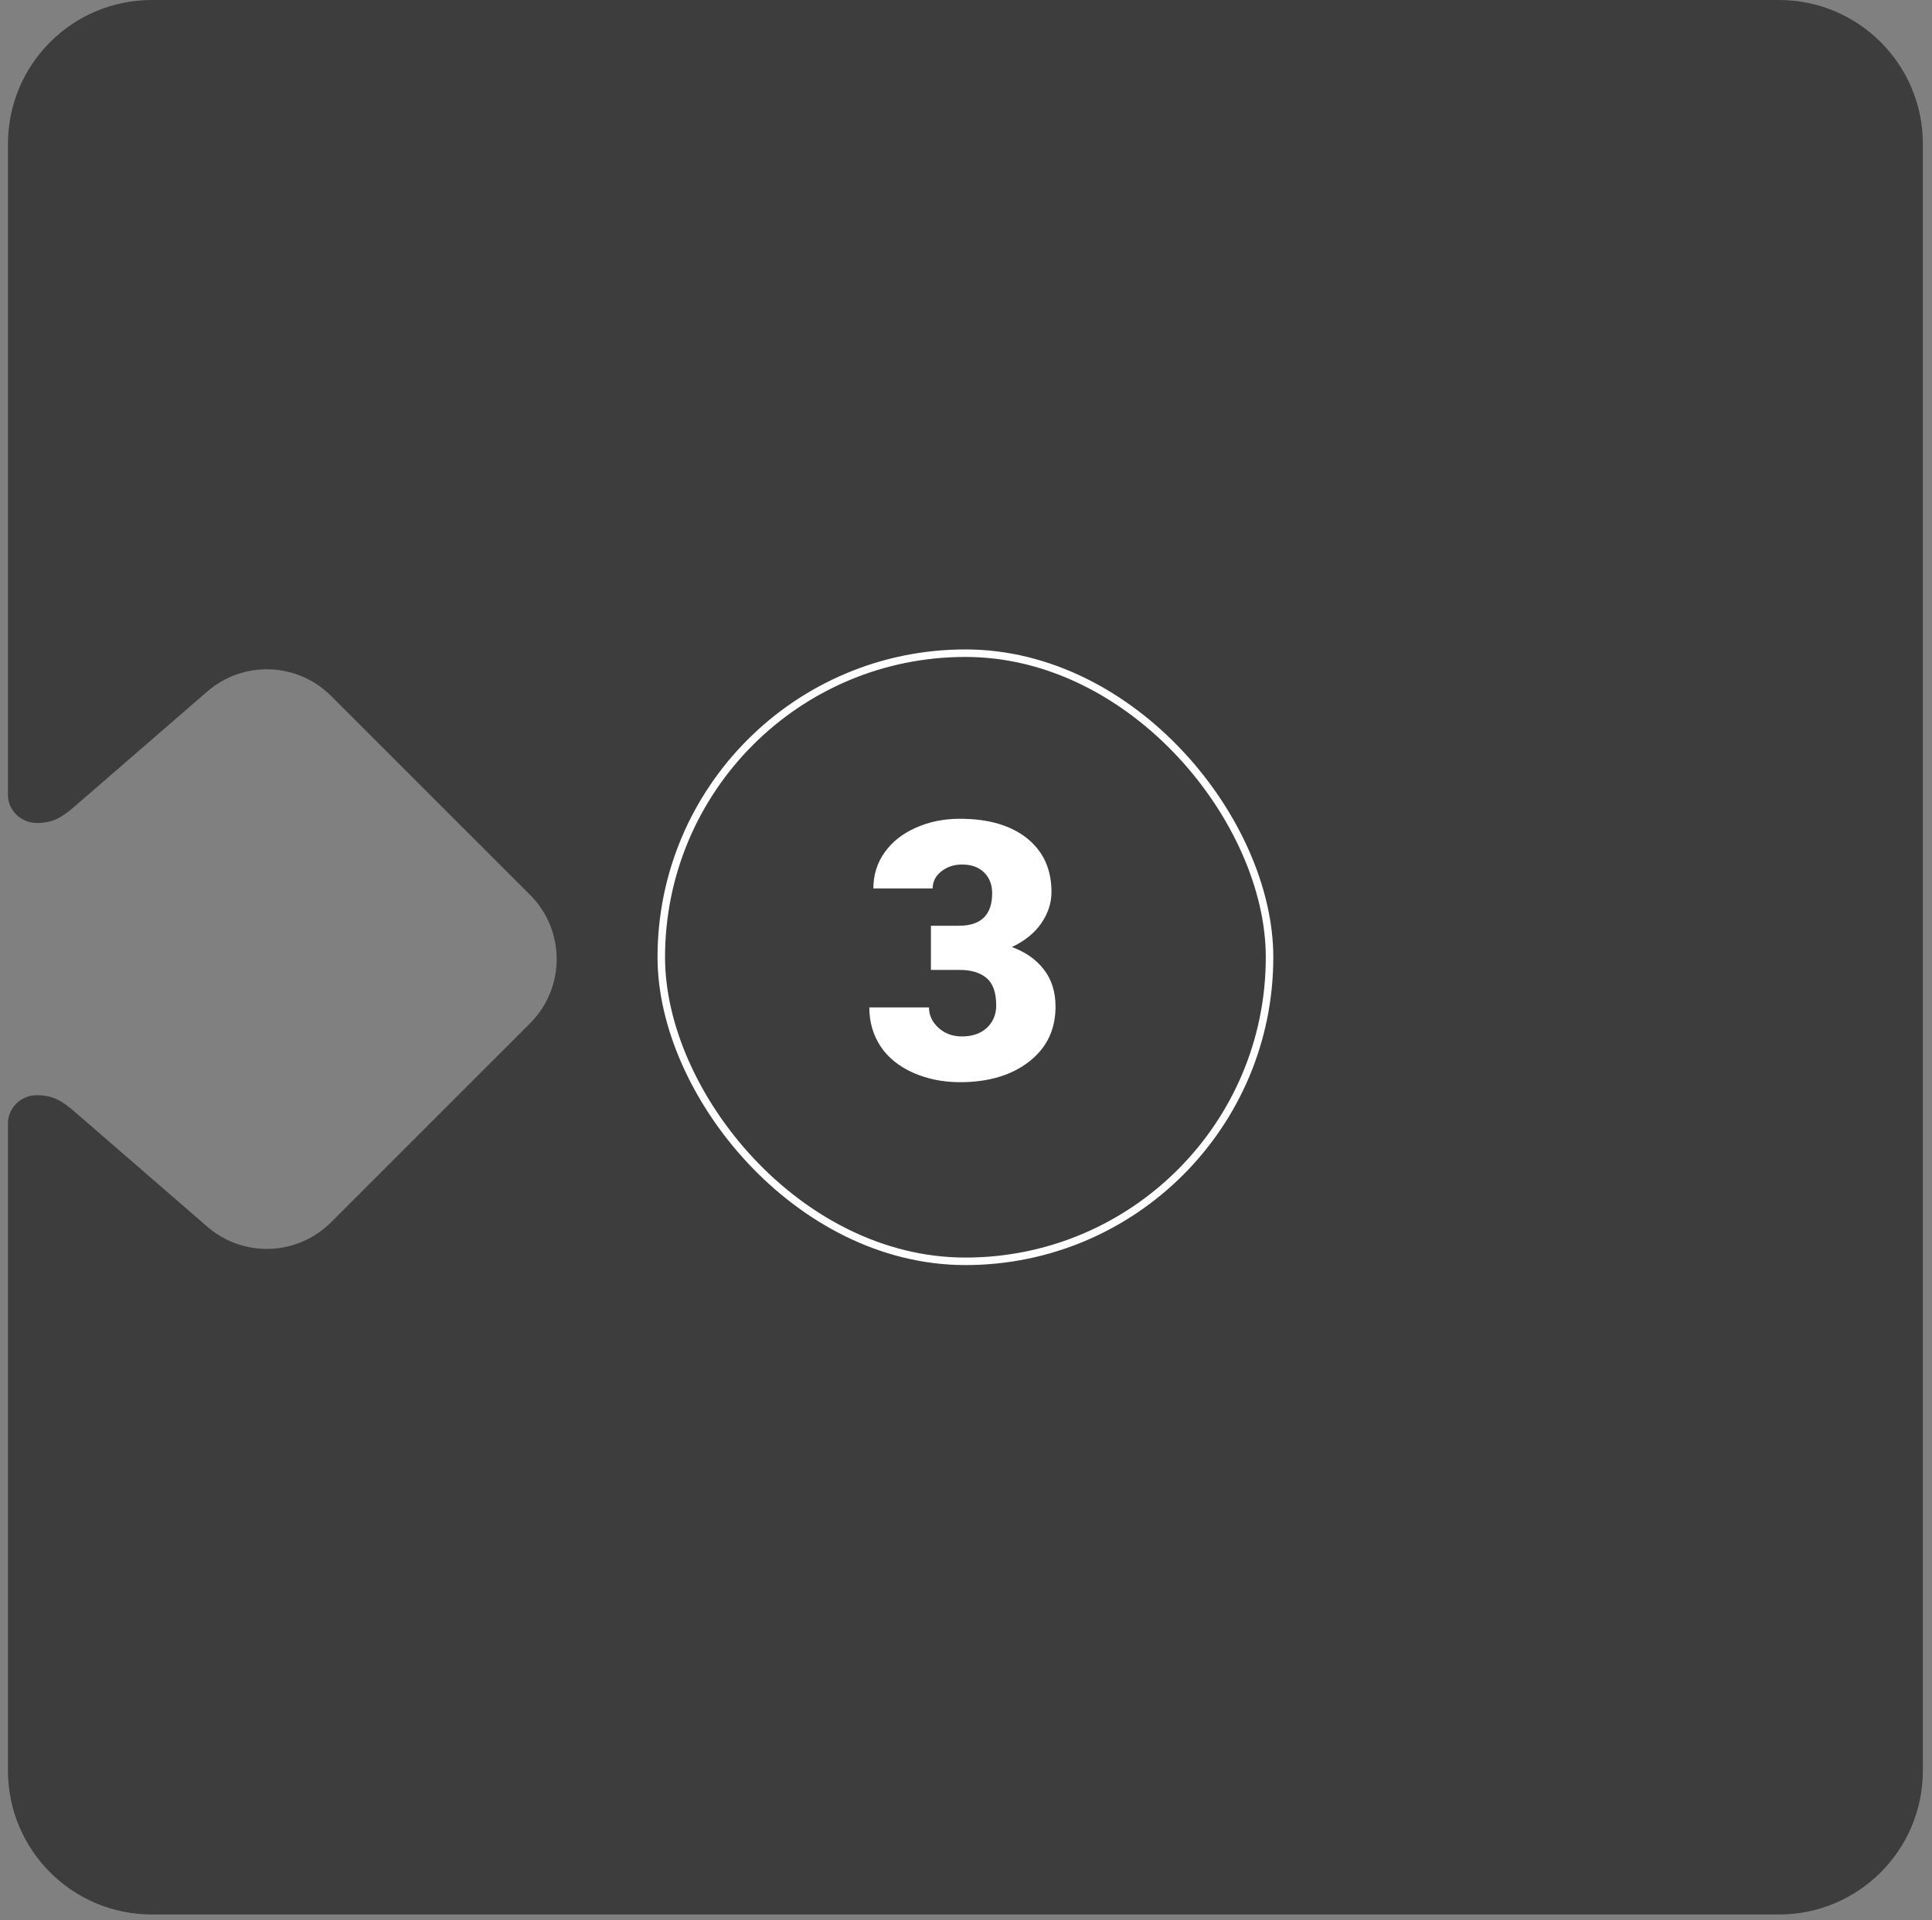<svg width="171" height="170" viewBox="0 0 171 170" fill="none" xmlns="http://www.w3.org/2000/svg">
<rect x="0" y="0" width="171" height="170" fill="#808080" stroke="none"/>
<path fill-rule="evenodd" clip-rule="evenodd" d="M13.441 0C6.407 0 0.705 5.702 0.705 12.736L0.705 65.074V70.381C0.705 71.748 1.878 72.857 3.246 72.857C4.752 72.857 5.542 72.314 6.68 71.328L18.349 61.215C21.537 58.452 26.317 58.623 29.3 61.606L46.916 79.221C50.056 82.361 50.056 87.452 46.916 90.592L29.3 108.208C26.317 111.19 21.537 111.361 18.349 108.598L6.68 98.485C5.542 97.499 4.752 96.956 3.246 96.956C1.878 96.956 0.705 98.065 0.705 99.433V104.032L0.705 156.75C0.705 163.784 6.407 169.486 13.441 169.486H157.455C164.489 169.486 170.191 163.784 170.191 156.75V12.736C170.191 5.702 164.489 0 157.455 0H13.441Z" fill="#3D3D3D"/>
<path d="M82.395 81.955H84.871C86.834 81.955 87.816 80.995 87.816 79.073C87.816 78.326 87.582 77.718 87.115 77.251C86.647 76.773 85.988 76.534 85.136 76.534C84.441 76.534 83.833 76.737 83.314 77.142C82.805 77.547 82.55 78.05 82.55 78.653H77.301C77.301 77.458 77.633 76.394 78.298 75.459C78.962 74.525 79.882 73.798 81.055 73.278C82.239 72.749 83.537 72.484 84.949 72.484C87.473 72.484 89.457 73.06 90.9 74.213C92.344 75.366 93.065 76.95 93.065 78.964C93.065 79.94 92.764 80.865 92.162 81.737C91.57 82.599 90.703 83.3 89.56 83.84C90.765 84.276 91.71 84.941 92.396 85.834C93.081 86.717 93.424 87.812 93.424 89.121C93.424 91.146 92.645 92.766 91.087 93.981C89.529 95.196 87.483 95.804 84.949 95.804C83.464 95.804 82.083 95.523 80.806 94.963C79.539 94.391 78.578 93.607 77.924 92.61C77.27 91.603 76.942 90.461 76.942 89.183H82.223C82.223 89.879 82.504 90.481 83.064 90.99C83.625 91.499 84.316 91.754 85.136 91.754C86.061 91.754 86.798 91.499 87.348 90.99C87.899 90.471 88.174 89.811 88.174 89.012C88.174 87.87 87.888 87.059 87.317 86.582C86.746 86.104 85.957 85.865 84.949 85.865H82.395V81.955Z" fill="white"/>
<rect x="58.53" y="57.825" width="53.837" height="53.837" rx="26.918" stroke="white" stroke-width="0.665"/>
</svg>
